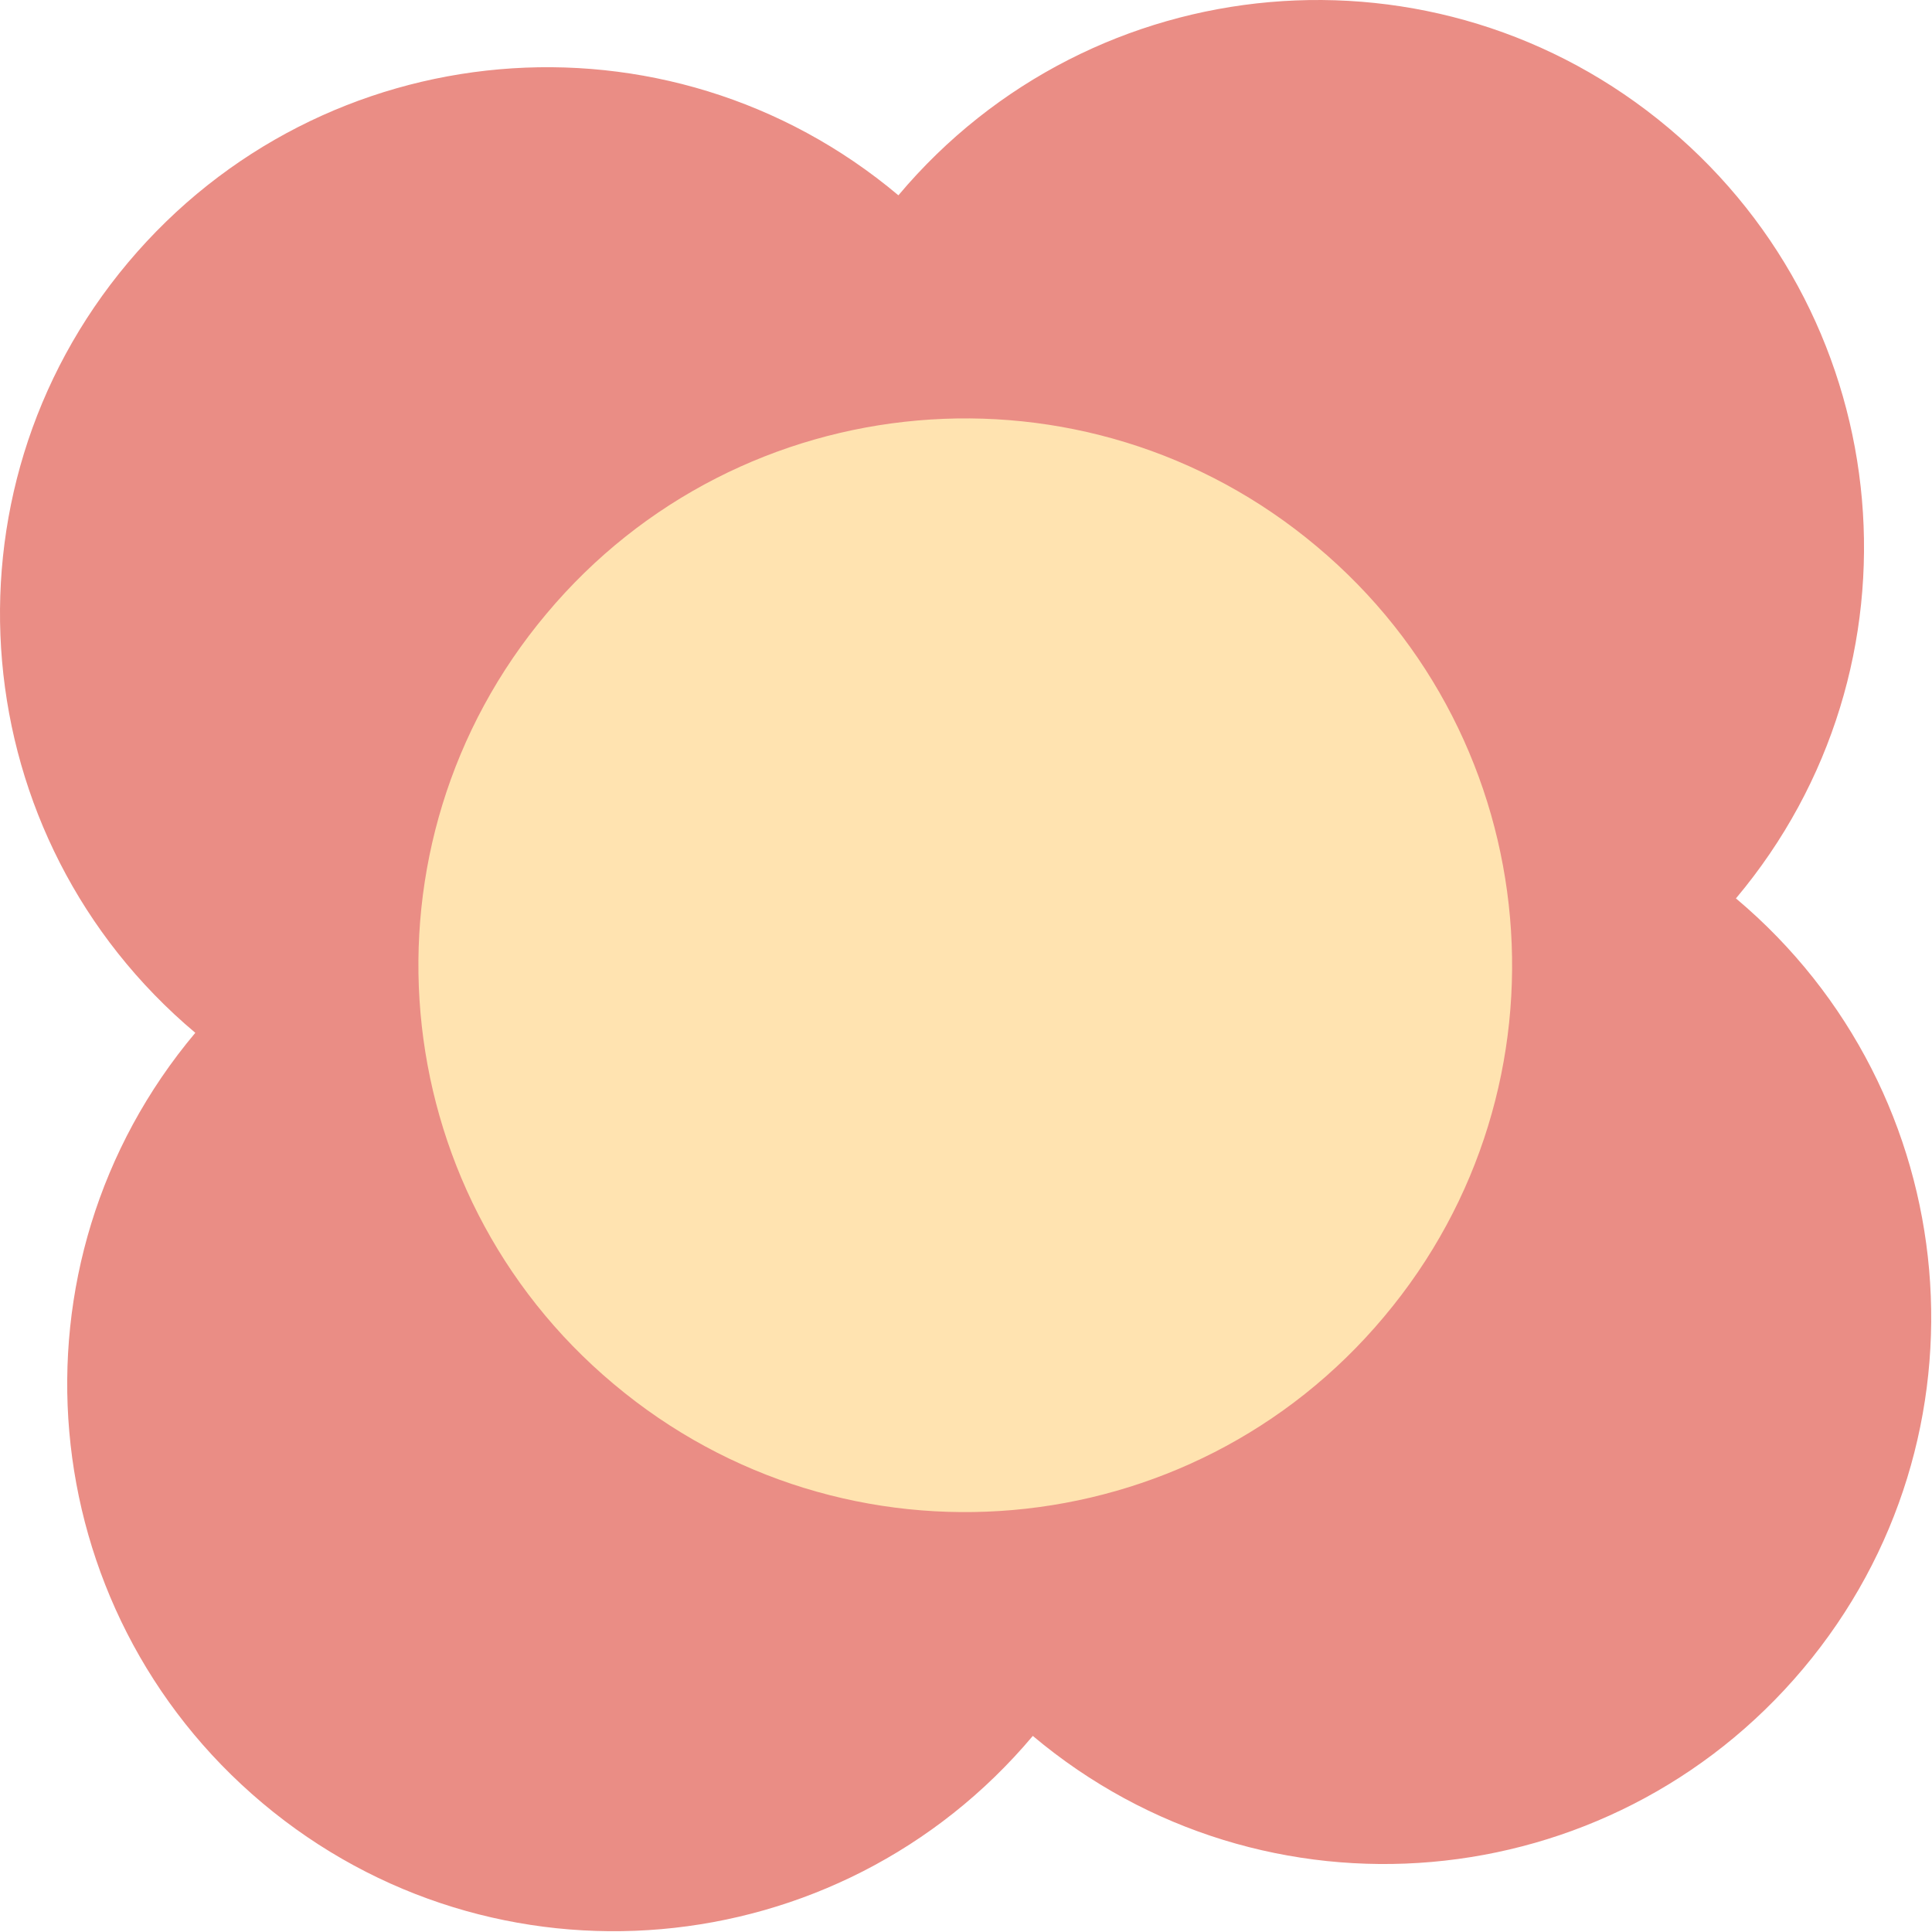 <?xml version="1.0" encoding="UTF-8"?> <svg xmlns="http://www.w3.org/2000/svg" width="77" height="77" viewBox="0 0 77 77" fill="none"> <path d="M7.784 41.163C-1.432 33.416 -2.642 19.678 5.105 10.462C12.853 1.246 26.59 0.037 35.806 7.784C43.553 -1.432 57.291 -2.642 66.507 5.105C75.723 12.853 76.933 26.59 69.186 35.806C78.401 43.553 79.611 57.291 71.864 66.507C64.117 75.723 50.379 76.933 41.163 69.185C33.416 78.401 19.678 79.611 10.462 71.864C1.246 64.117 0.037 50.379 7.784 41.163Z" fill="#EA8D85"></path> <path d="M24.459 55.16C33.675 62.907 47.442 61.697 55.16 52.481C62.907 43.266 61.698 29.499 52.482 21.781C43.266 14.034 29.499 15.243 21.781 24.459C14.034 33.675 15.243 47.441 24.459 55.16Z" fill="#FFE3B0"></path> </svg> 